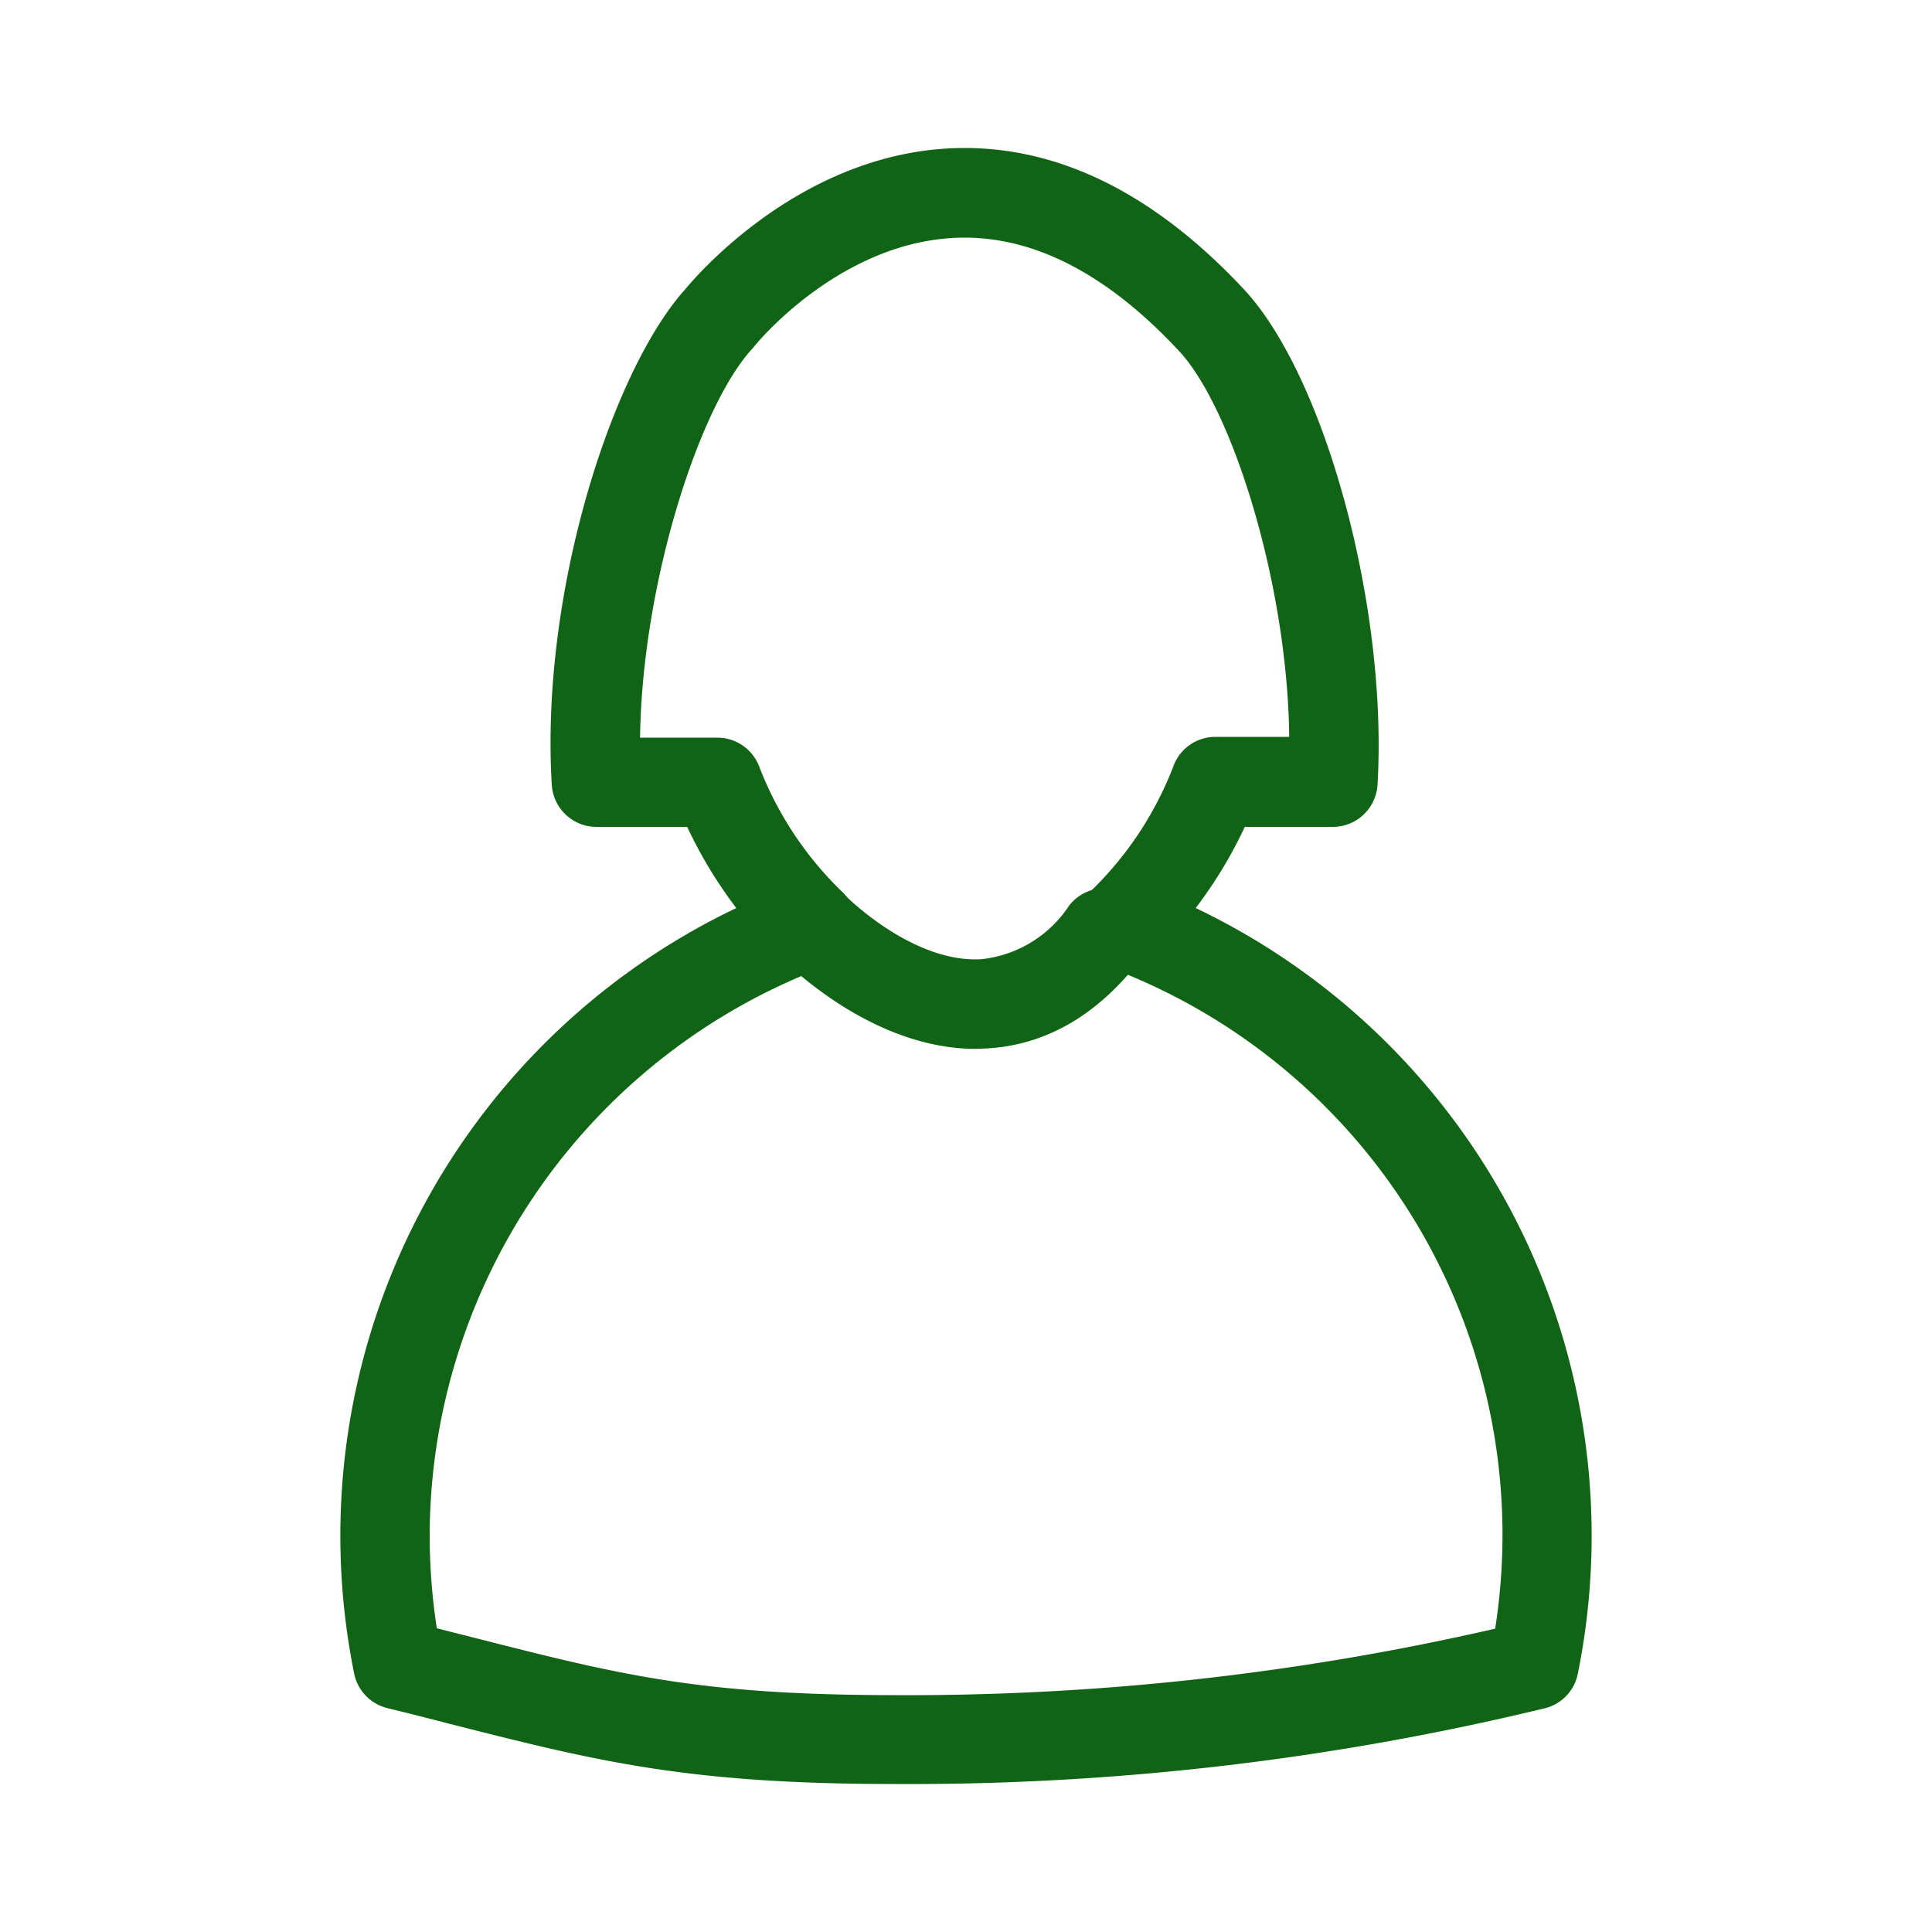 <?xml version="1.0" encoding="UTF-8"?> <svg xmlns="http://www.w3.org/2000/svg" id="Слой_1" data-name="Слой 1" viewBox="0 0 100 100"> <defs> <style>.cls-1{fill:#116315;}</style> </defs> <title>Безымянный-1</title> <path class="cls-1" d="M46.34,92.34c-10.78,0-15.4-1.17-23.05-3.11-1-.26-2.09-.54-3.25-.82a2.32,2.32,0,0,1-1.71-1.79A36,36,0,0,1,38.11,47a23.12,23.12,0,0,1-2.54-4.2h-4.7a2.32,2.32,0,0,1-2.31-2.18c-.6-10,3.15-21.49,6.91-25.65.66-.8,6.27-7.31,14.46-7.31,5.06,0,9.92,2.46,14.45,7.31,4.23,4.53,7.46,16.52,6.92,25.65A2.32,2.32,0,0,1,69,42.8H64.43A23.12,23.12,0,0,1,61.89,47,36,36,0,0,1,81.67,86.62,2.3,2.3,0,0,1,80,88.41,139.67,139.67,0,0,1,46.34,92.34ZM22.61,84.28l1.82.46c7.55,1.92,11.7,3,21.91,3a135.78,135.78,0,0,0,31.05-3.44A31.36,31.36,0,0,0,57.21,50a2.31,2.31,0,0,1-.78-3.85,17.93,17.93,0,0,0,4.32-6.53,2.31,2.31,0,0,1,2.15-1.48h3.83c-.09-8-3-17.12-5.73-20-3.62-3.88-7.34-5.84-11.07-5.84-6.34,0-10.85,5.57-10.89,5.63l-.11.13c-2.76,3-5.7,12.19-5.8,20.12h4a2.32,2.32,0,0,1,2.16,1.48,18,18,0,0,0,4.33,6.53A2.31,2.31,0,0,1,42.79,50,31.53,31.53,0,0,0,22.24,79.5,31.86,31.86,0,0,0,22.61,84.28Z"></path> <path class="cls-1" d="M50.51,54.29c-5.53,0-10-4.63-10.19-4.83a2.31,2.31,0,0,1,3.34-3.2c.07.08,3.54,3.59,7.12,3.39a6.22,6.22,0,0,0,4.56-2.78,2.32,2.32,0,0,1,3.25-.41A2.3,2.3,0,0,1,59,49.7c-2.23,2.88-4.92,4.42-8,4.57Z"></path> </svg> 